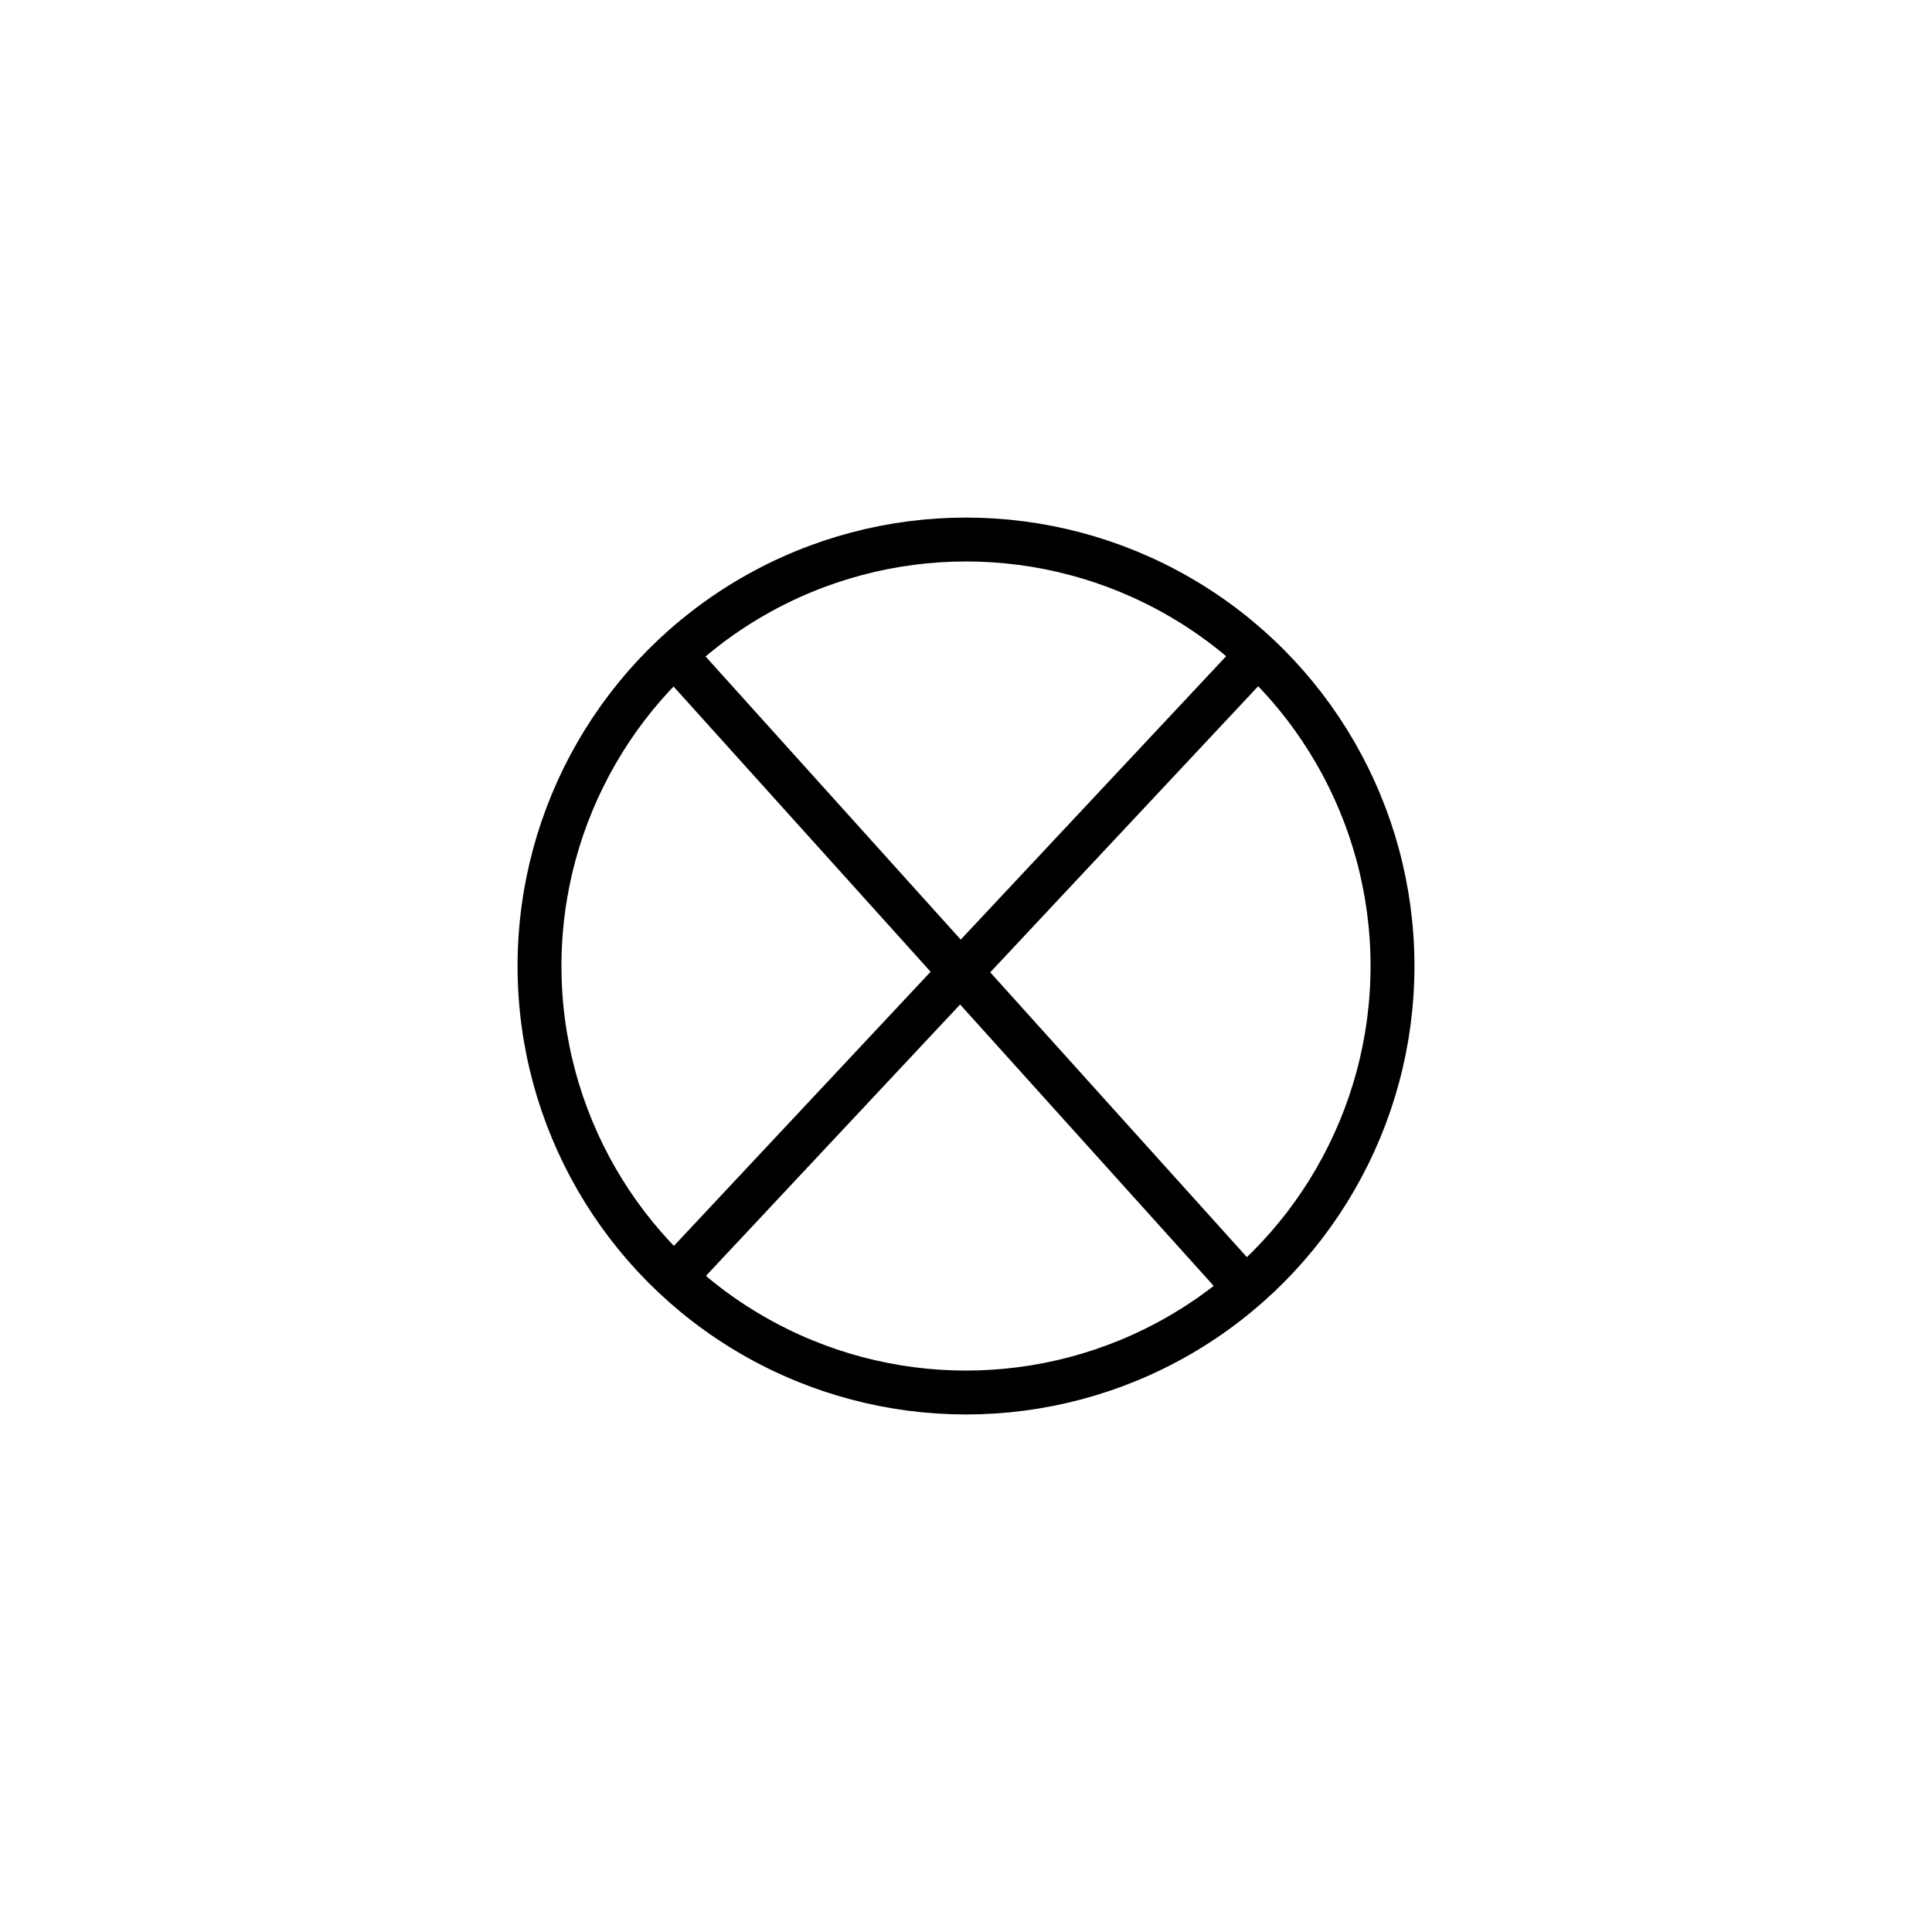 <?xml version="1.0" encoding="utf-8"?>
<!-- Generator: Adobe Illustrator 16.0.0, SVG Export Plug-In . SVG Version: 6.00 Build 0)  -->
<!DOCTYPE svg PUBLIC "-//W3C//DTD SVG 1.1//EN" "http://www.w3.org/Graphics/SVG/1.1/DTD/svg11.dtd">
<svg version="1.1" id="Layer_1" xmlns="http://www.w3.org/2000/svg" xmlns:xlink="http://www.w3.org/1999/xlink" x="0px" y="0px"
	 width="85.04px" height="85.04px" viewBox="0 0 85.04 85.04" enable-background="new 0 0 85.04 85.04" xml:space="preserve">
<g>
	<circle fill="none" stroke="#000000" stroke-width="1.932" stroke-miterlimit="10" cx="42.52" cy="42.521" r="18.773"/>
	
		<line fill="none" stroke="#000000" stroke-width="1.932" stroke-miterlimit="10" x1="29.693" y1="28.825" x2="54.814" y2="56.701"/>
	<line fill="none" stroke="#000000" stroke-width="1.932" stroke-miterlimit="10" x1="29.693" y1="56.22" x2="55.35" y2="28.825"/>
</g>
</svg>
